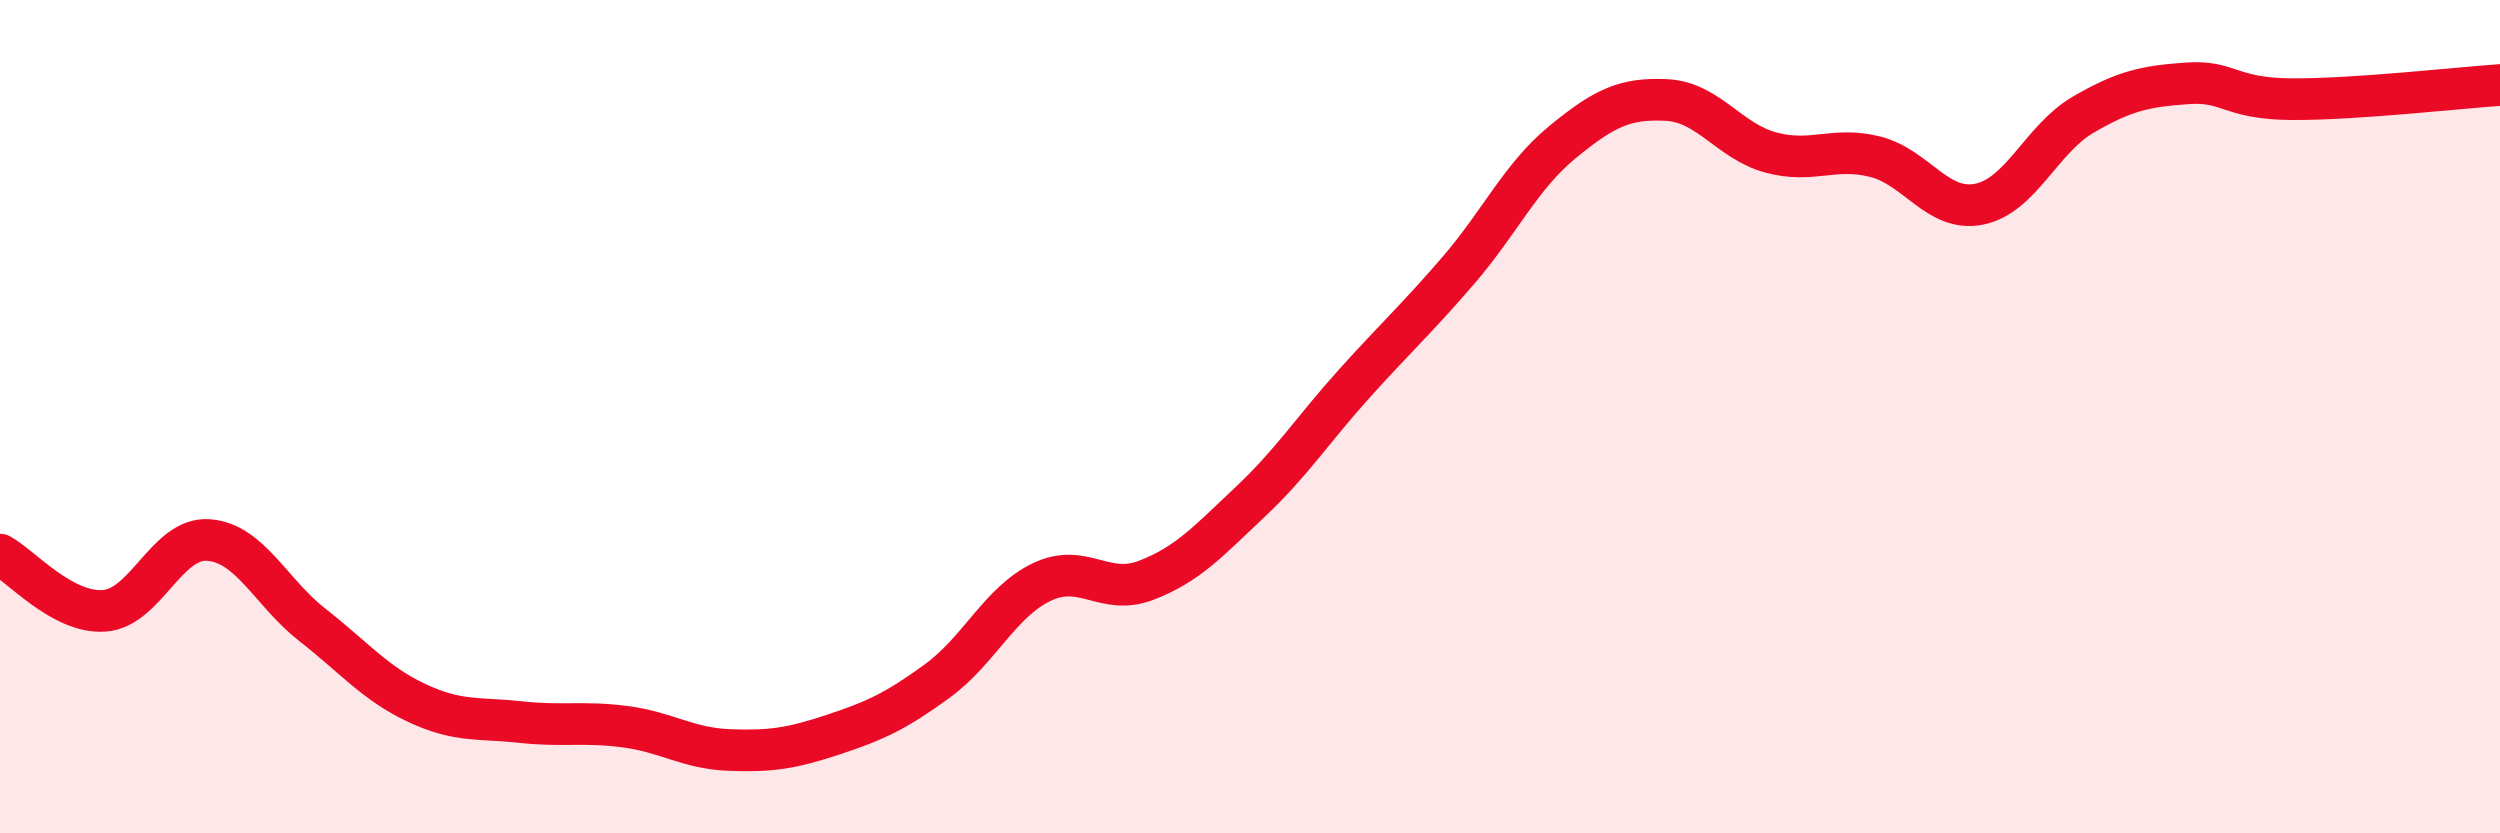 
    <svg width="60" height="20" viewBox="0 0 60 20" xmlns="http://www.w3.org/2000/svg">
      <path
        d="M 0,13.31 C 0.5,13.58 1.5,14.73 2.5,14.66 C 3.5,14.59 4,12.89 5,12.96 C 6,13.03 6.5,14.22 7.5,15 C 8.5,15.78 9,16.4 10,16.87 C 11,17.34 11.5,17.22 12.5,17.33 C 13.5,17.44 14,17.31 15,17.44 C 16,17.57 16.5,17.96 17.5,18 C 18.5,18.04 19,17.96 20,17.63 C 21,17.3 21.5,17.07 22.5,16.34 C 23.5,15.61 24,14.45 25,13.97 C 26,13.49 26.5,14.31 27.5,13.93 C 28.5,13.55 29,12.99 30,12.05 C 31,11.11 31.5,10.32 32.5,9.21 C 33.5,8.1 34,7.65 35,6.49 C 36,5.33 36.5,4.23 37.5,3.41 C 38.5,2.59 39,2.35 40,2.4 C 41,2.45 41.5,3.39 42.5,3.66 C 43.5,3.93 44,3.51 45,3.76 C 46,4.01 46.5,5.1 47.5,4.9 C 48.5,4.7 49,3.33 50,2.75 C 51,2.17 51.5,2.07 52.5,2 C 53.5,1.93 53.5,2.37 55,2.38 C 56.5,2.39 59,2.11 60,2.04L60 20L0 20Z"
        fill="#EB0A25"
        opacity="0.1"
        stroke-linecap="round"
        stroke-linejoin="round"
      />
      <path
        d="M 0,13.31 C 0.5,13.58 1.5,14.73 2.5,14.66 C 3.5,14.59 4,12.89 5,12.96 C 6,13.03 6.5,14.22 7.5,15 C 8.5,15.78 9,16.4 10,16.87 C 11,17.34 11.5,17.22 12.5,17.33 C 13.5,17.44 14,17.31 15,17.44 C 16,17.57 16.5,17.96 17.5,18 C 18.5,18.04 19,17.96 20,17.63 C 21,17.3 21.5,17.07 22.5,16.34 C 23.5,15.61 24,14.45 25,13.97 C 26,13.49 26.5,14.31 27.5,13.93 C 28.5,13.55 29,12.99 30,12.05 C 31,11.11 31.5,10.32 32.5,9.21 C 33.5,8.1 34,7.65 35,6.49 C 36,5.33 36.5,4.23 37.5,3.41 C 38.5,2.59 39,2.35 40,2.4 C 41,2.45 41.5,3.39 42.5,3.66 C 43.5,3.93 44,3.51 45,3.76 C 46,4.01 46.5,5.1 47.5,4.9 C 48.5,4.7 49,3.33 50,2.75 C 51,2.17 51.5,2.07 52.5,2 C 53.5,1.93 53.5,2.37 55,2.38 C 56.5,2.39 59,2.11 60,2.04"
        stroke="#EB0A25"
        stroke-width="1"
        fill="none"
        stroke-linecap="round"
        stroke-linejoin="round"
      />
    </svg>
  